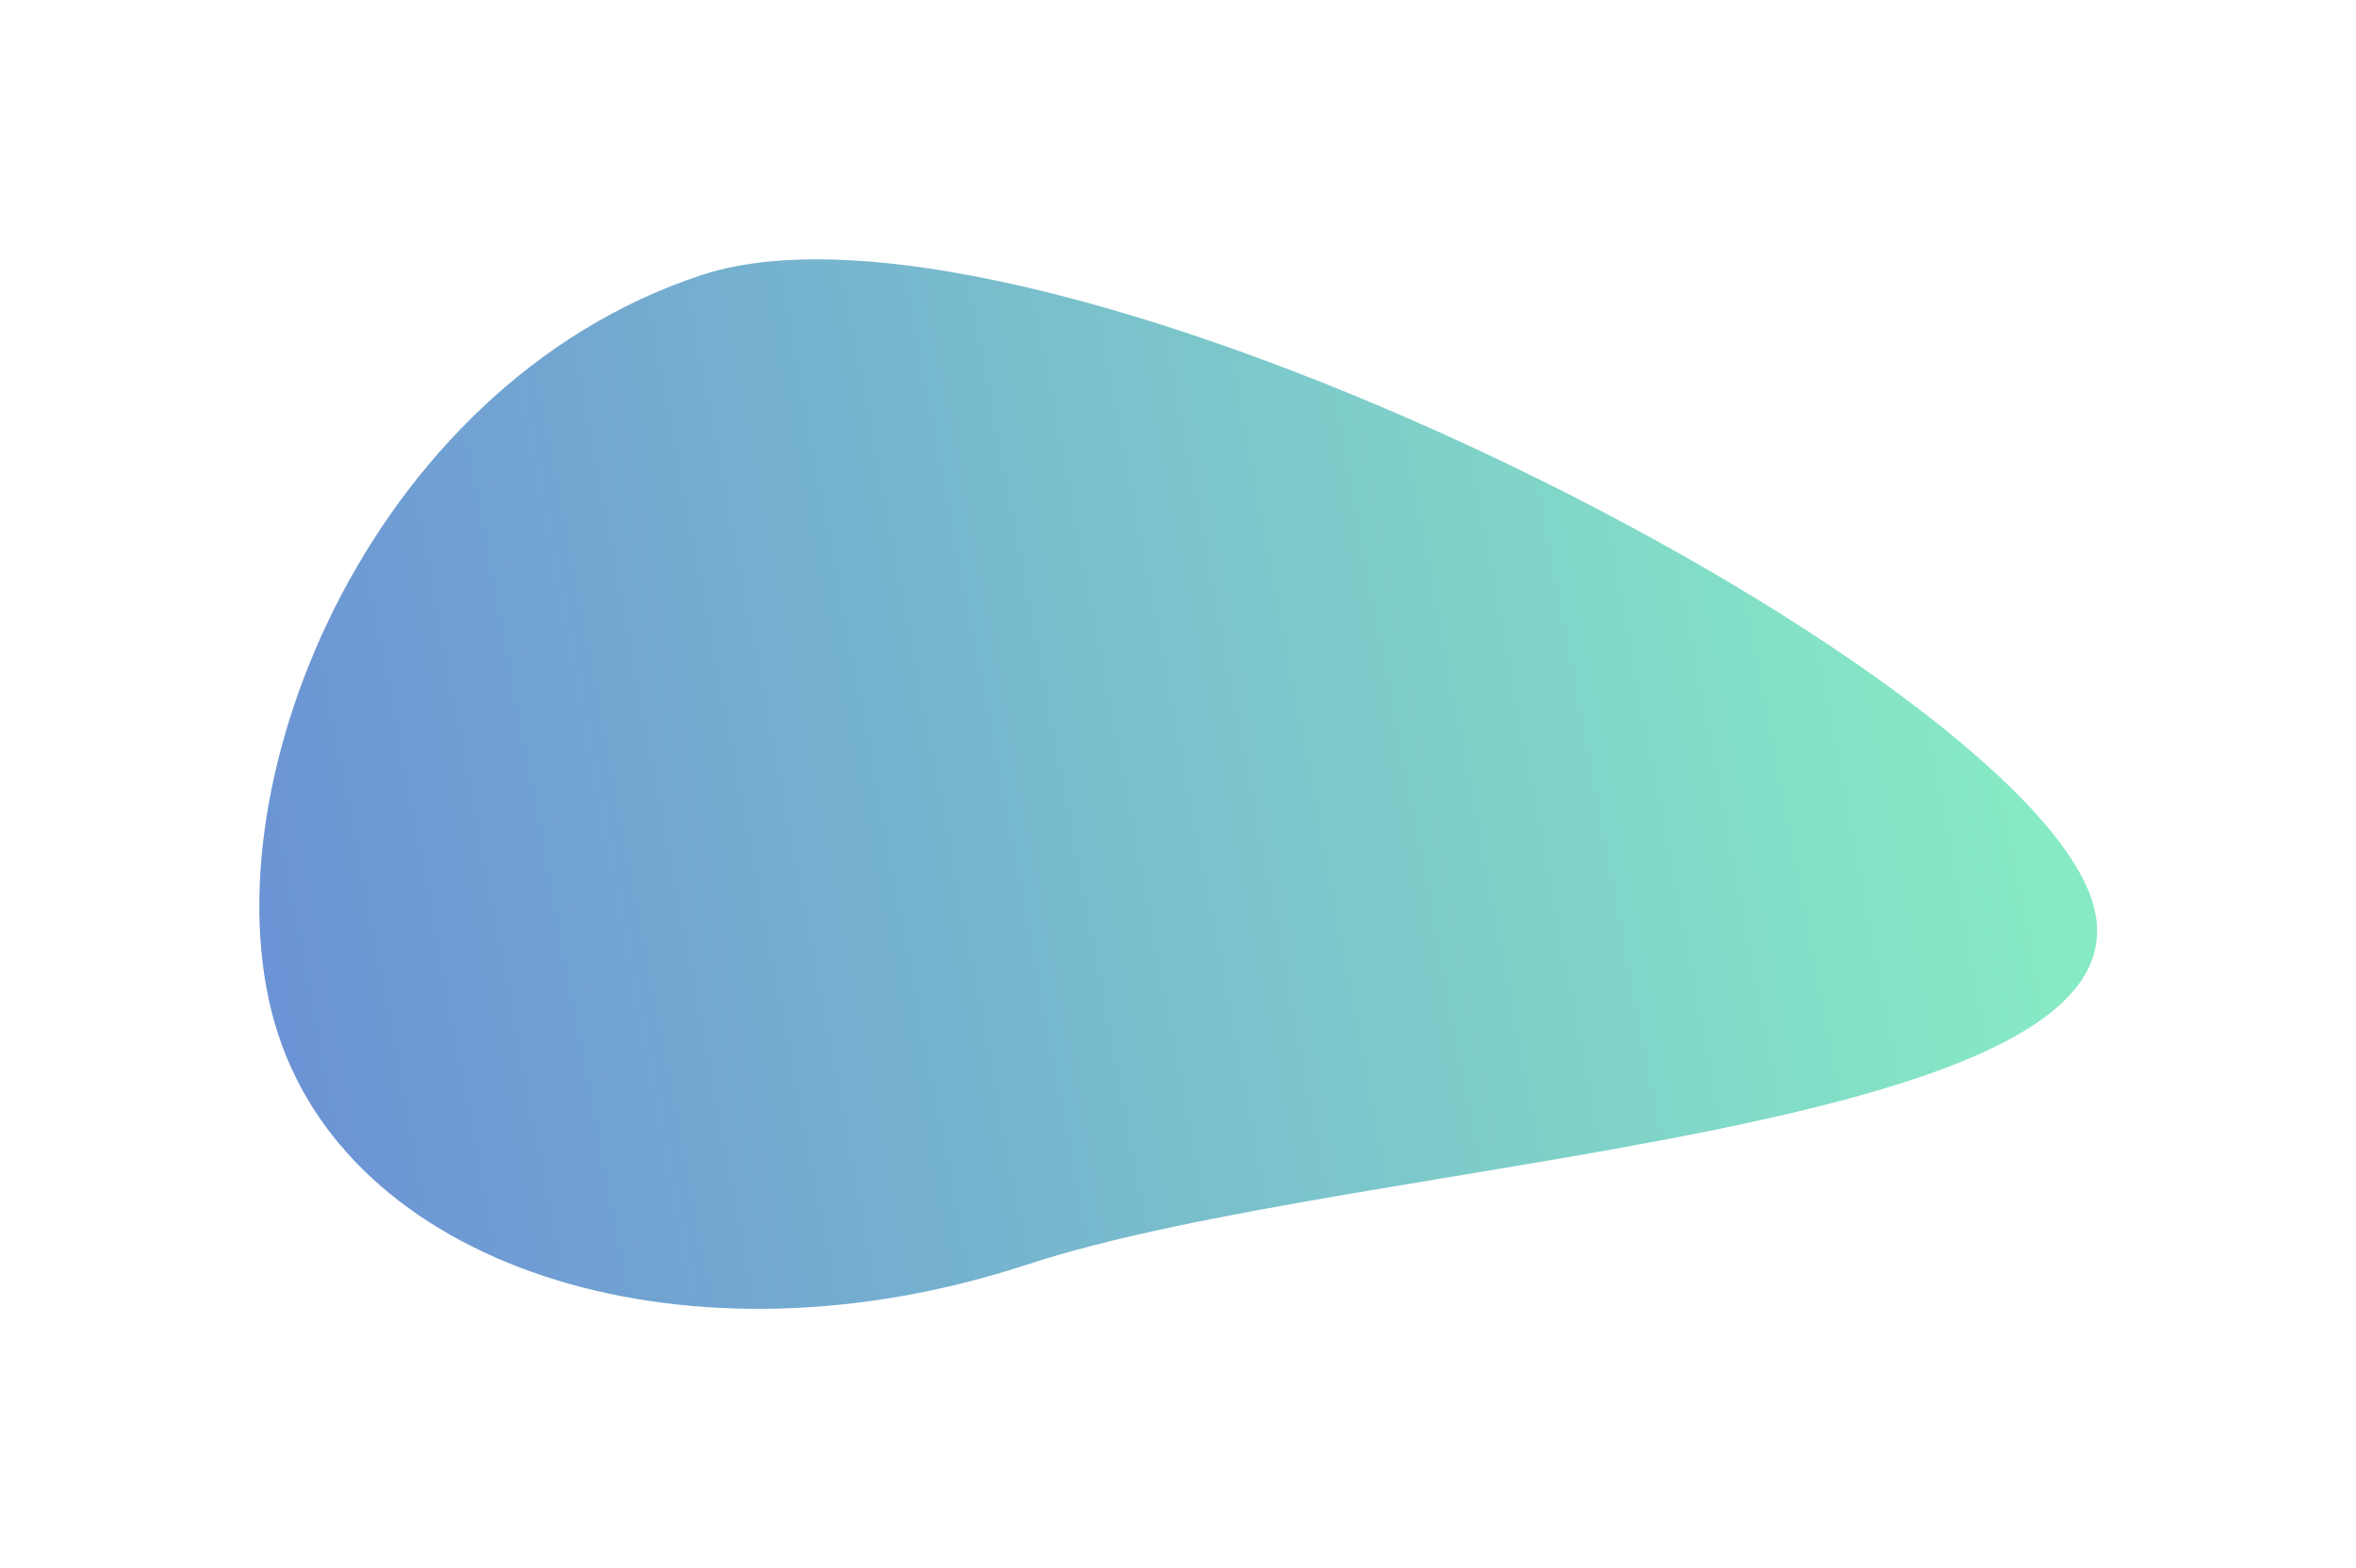 <?xml version="1.0" encoding="UTF-8"?> <svg xmlns="http://www.w3.org/2000/svg" width="1824" height="1214" viewBox="0 0 1824 1214" fill="none"> <g filter="url(#filter0_f_809_699)"> <path d="M794.95 979.186C535.22 1064.49 275.771 984.776 215.454 801.133C155.138 617.491 283.553 298.253 543.284 212.946C803.014 127.639 1559.18 513.119 1619.49 696.761C1679.81 880.404 1054.68 893.88 794.95 979.186Z" fill="url(#paint0_linear_809_699)" fill-opacity="0.7"></path> </g> <defs> <filter id="filter0_f_809_699" x="0.754" y="0.797" width="1822.81" height="1212.6" filterUnits="userSpaceOnUse" color-interpolation-filters="sRGB"> <feFlood flood-opacity="0" result="BackgroundImageFix"></feFlood> <feBlend mode="normal" in="SourceGraphic" in2="BackgroundImageFix" result="shape"></feBlend> <feGaussianBlur stdDeviation="100" result="effect1_foregroundBlur_809_699"></feGaussianBlur> </filter> <linearGradient id="paint0_linear_809_699" x1="-138" y1="574" x2="1486.63" y2="266.981" gradientUnits="userSpaceOnUse"> <stop stop-color="#2549C9"></stop> <stop offset="1" stop-color="#53E1AC"></stop> </linearGradient> </defs> </svg> 